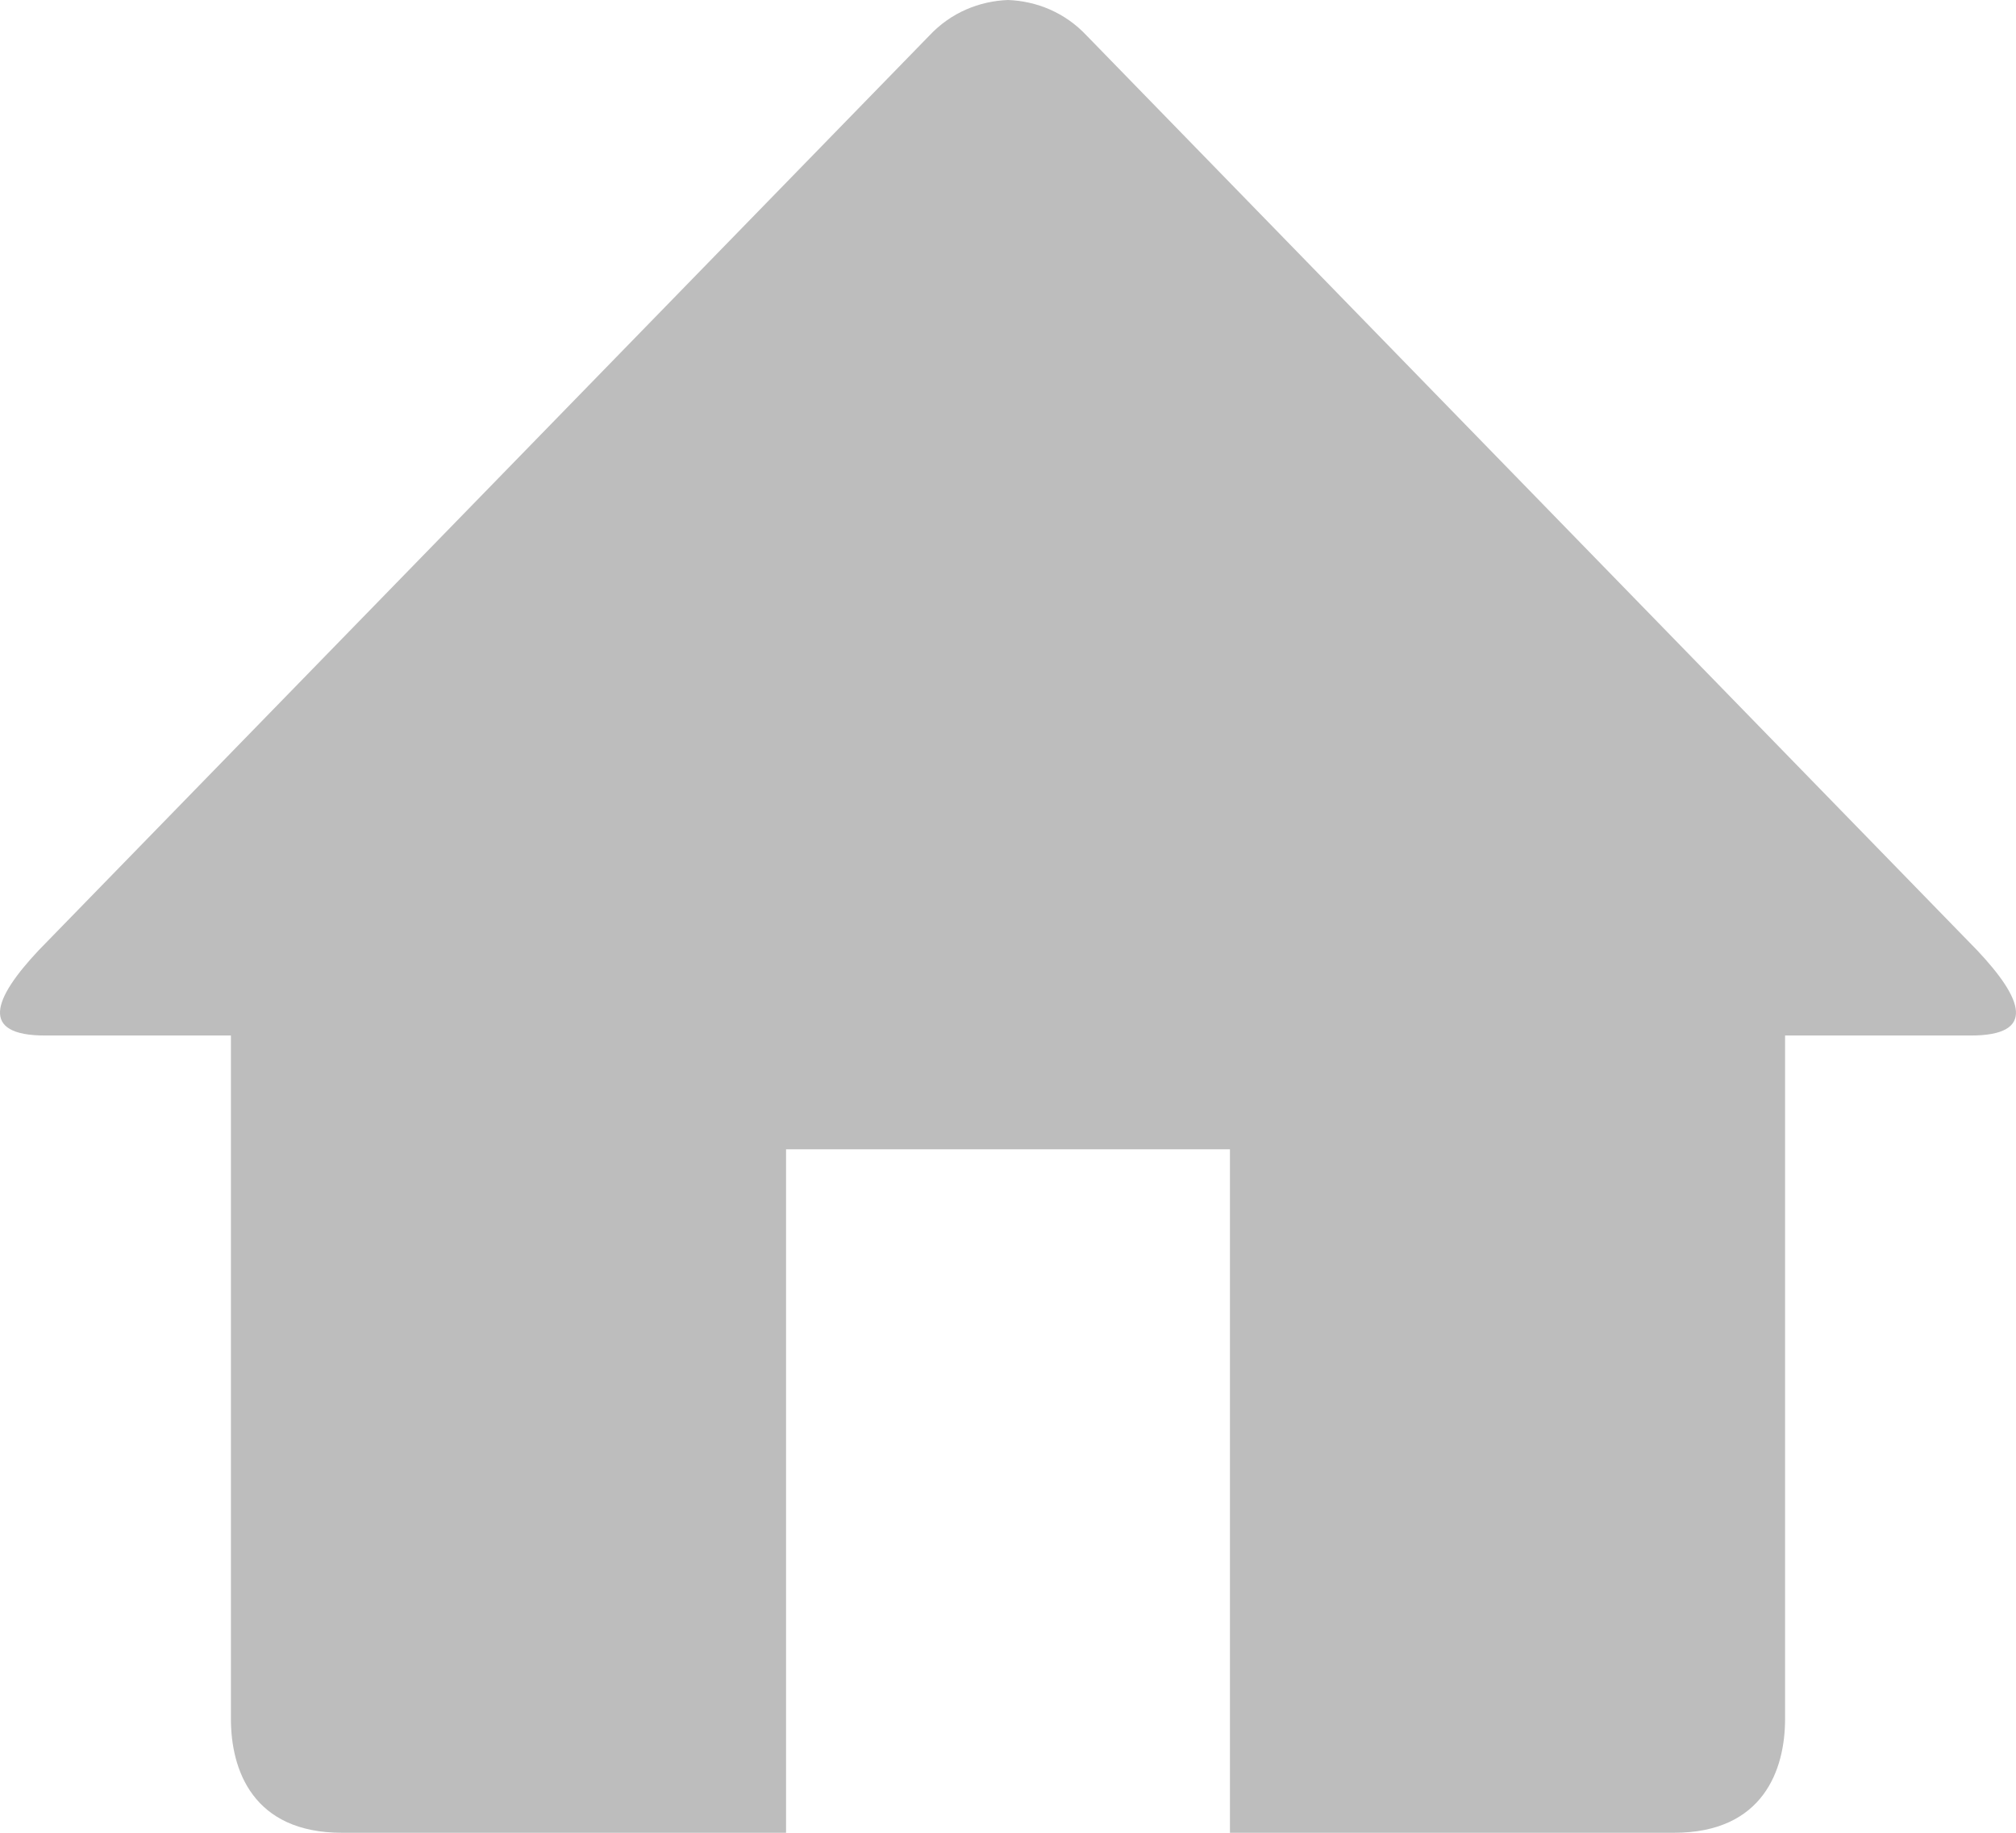 <svg width="11" height="10" viewBox="0 0 11 10" fill="none" xmlns="http://www.w3.org/2000/svg">
<path d="M10.753 5.65H9.74V9.379C9.74 9.655 9.622 10 9.134 10H6.711V6.271H4.289V10H1.866C1.378 10 1.26 9.655 1.26 9.379V5.65H0.247C-0.115 5.65 -0.037 5.449 0.211 5.185L5.071 0.194C5.189 0.068 5.344 0.006 5.5 0C5.656 0.006 5.811 0.068 5.929 0.194L10.788 5.185C11.037 5.449 11.115 5.65 10.753 5.65Z" fill="#BDBDBD"/>
</svg>
